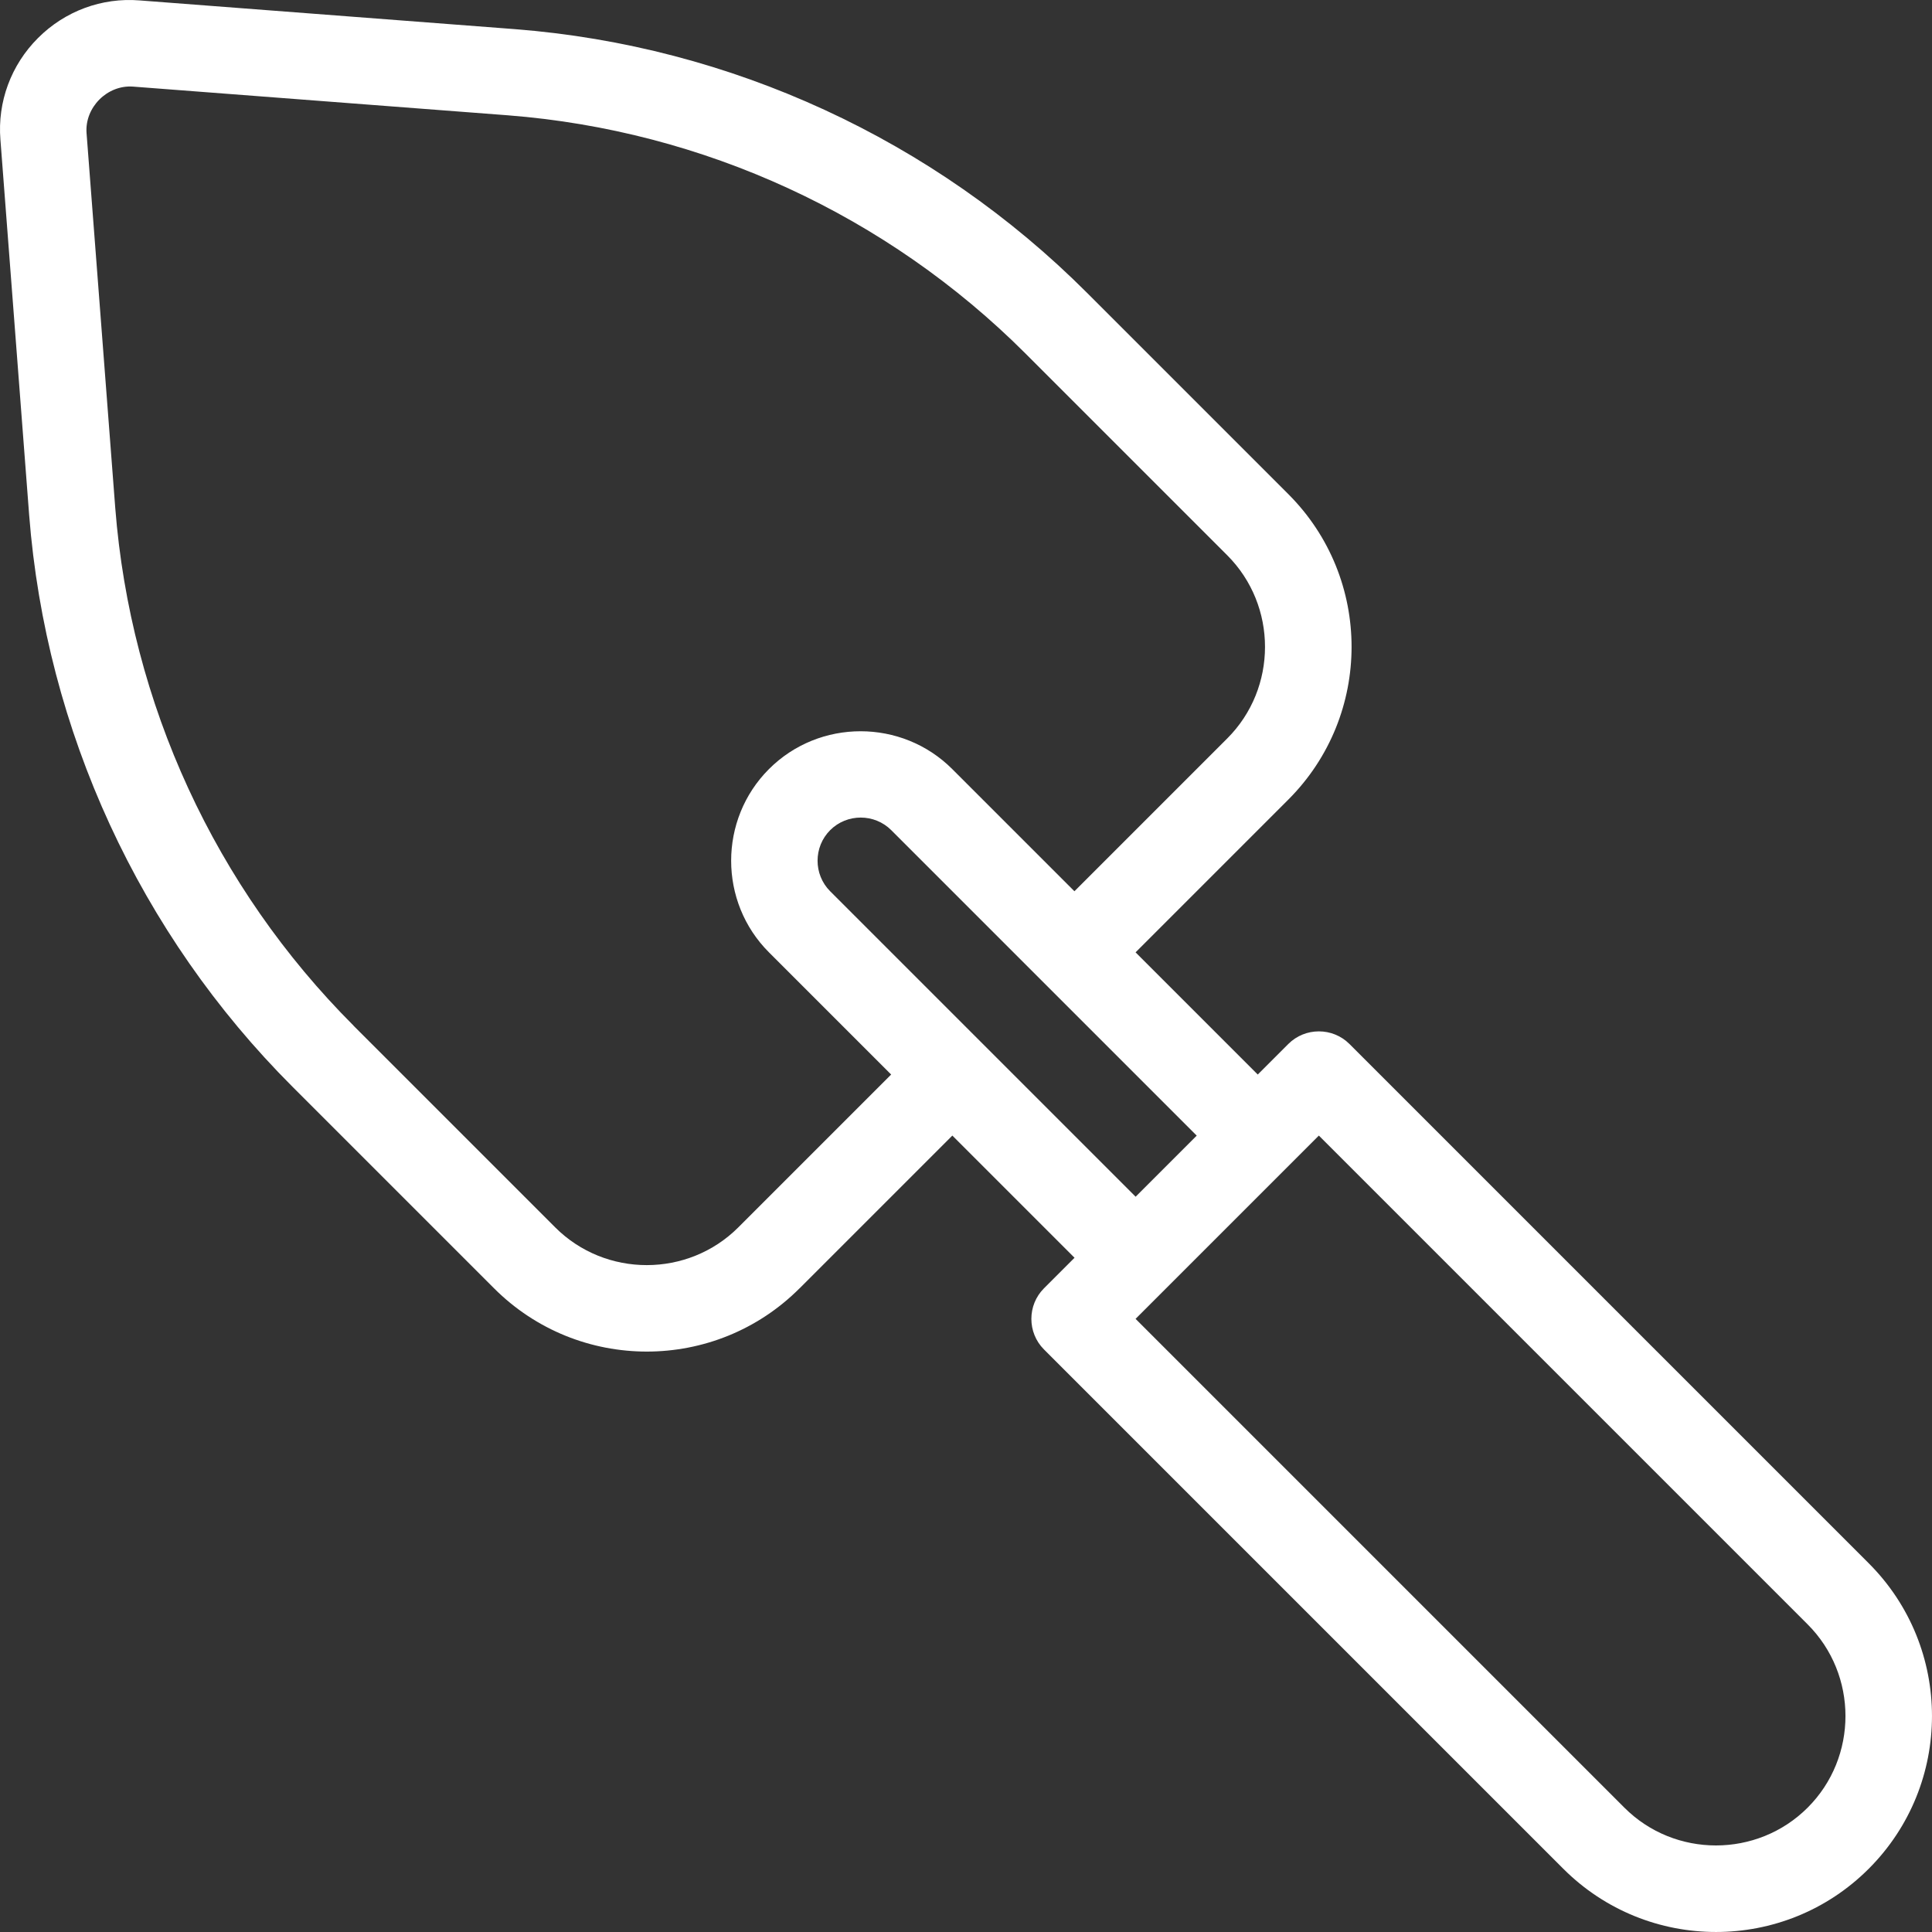 <?xml version="1.0" encoding="UTF-8"?><svg id="Ebene_1" xmlns="http://www.w3.org/2000/svg" width="12.91cm" height="12.91cm" viewBox="0 0 365.89 365.89"><rect x="0" y="0" width="365.89" height="365.89" fill="#333333" stroke="none"/><defs><style>.cls-1{fill:#FFFFFF;stroke-width:0px;}</style></defs><path class="cls-1" d="M151.43,243.99l28.93-28.93,23.14,23.14-5.79,5.79c-3.18,3.18-3.18,8.39,0,11.57l98.35,98.35c15.97,15.97,41.89,15.97,57.85,0,15.97-15.97,15.97-41.89,0-57.85l-98.35-98.35c-3.18-3.18-8.39-3.18-11.57,0l-5.79,5.79-23.14-23.14,28.93-28.93c15.97-15.97,15.97-41.89,0-57.85l-38.18-38.18C176.88,26.46,138.41,8.7,97.51,5.52L26.46.08C19.29-.5,12.29,2.1,7.2,7.2,2.1,12.29-.5,19.29.08,26.46l5.44,71.05c3.18,40.9,20.94,79.38,49.87,108.3l38.18,38.18c15.97,15.97,41.89,15.97,57.85,0ZM284.49,319.2l-69.43-69.43,34.71-34.71,69.43,69.43,11.57,11.57,11.57,11.57c9.55,9.55,9.55,25.17,0,34.71s-25.17,9.55-34.71,0l-11.57-11.57-11.57-11.57ZM215.07,226.64l-57.85-57.85c-3.18-3.18-3.18-8.39,0-11.57s8.39-3.18,11.57,0l57.85,57.85-11.57,11.57ZM66.96,194.24c-26.21-26.21-42.23-60.98-45.13-98.01l-5.44-71.04c-.35-4.86,3.93-9.14,8.79-8.79l71.04,5.44c37.03,2.89,71.8,18.92,98.01,45.13l38.18,38.18c9.55,9.55,9.55,25.17,0,34.71l-28.93,28.93-23.14-23.14c-9.55-9.55-25.17-9.55-34.71,0-9.55,9.55-9.55,25.17,0,34.71l23.14,23.14-28.93,28.93c-9.55,9.55-25.17,9.55-34.71,0l-38.18-38.18Z"/></svg>
